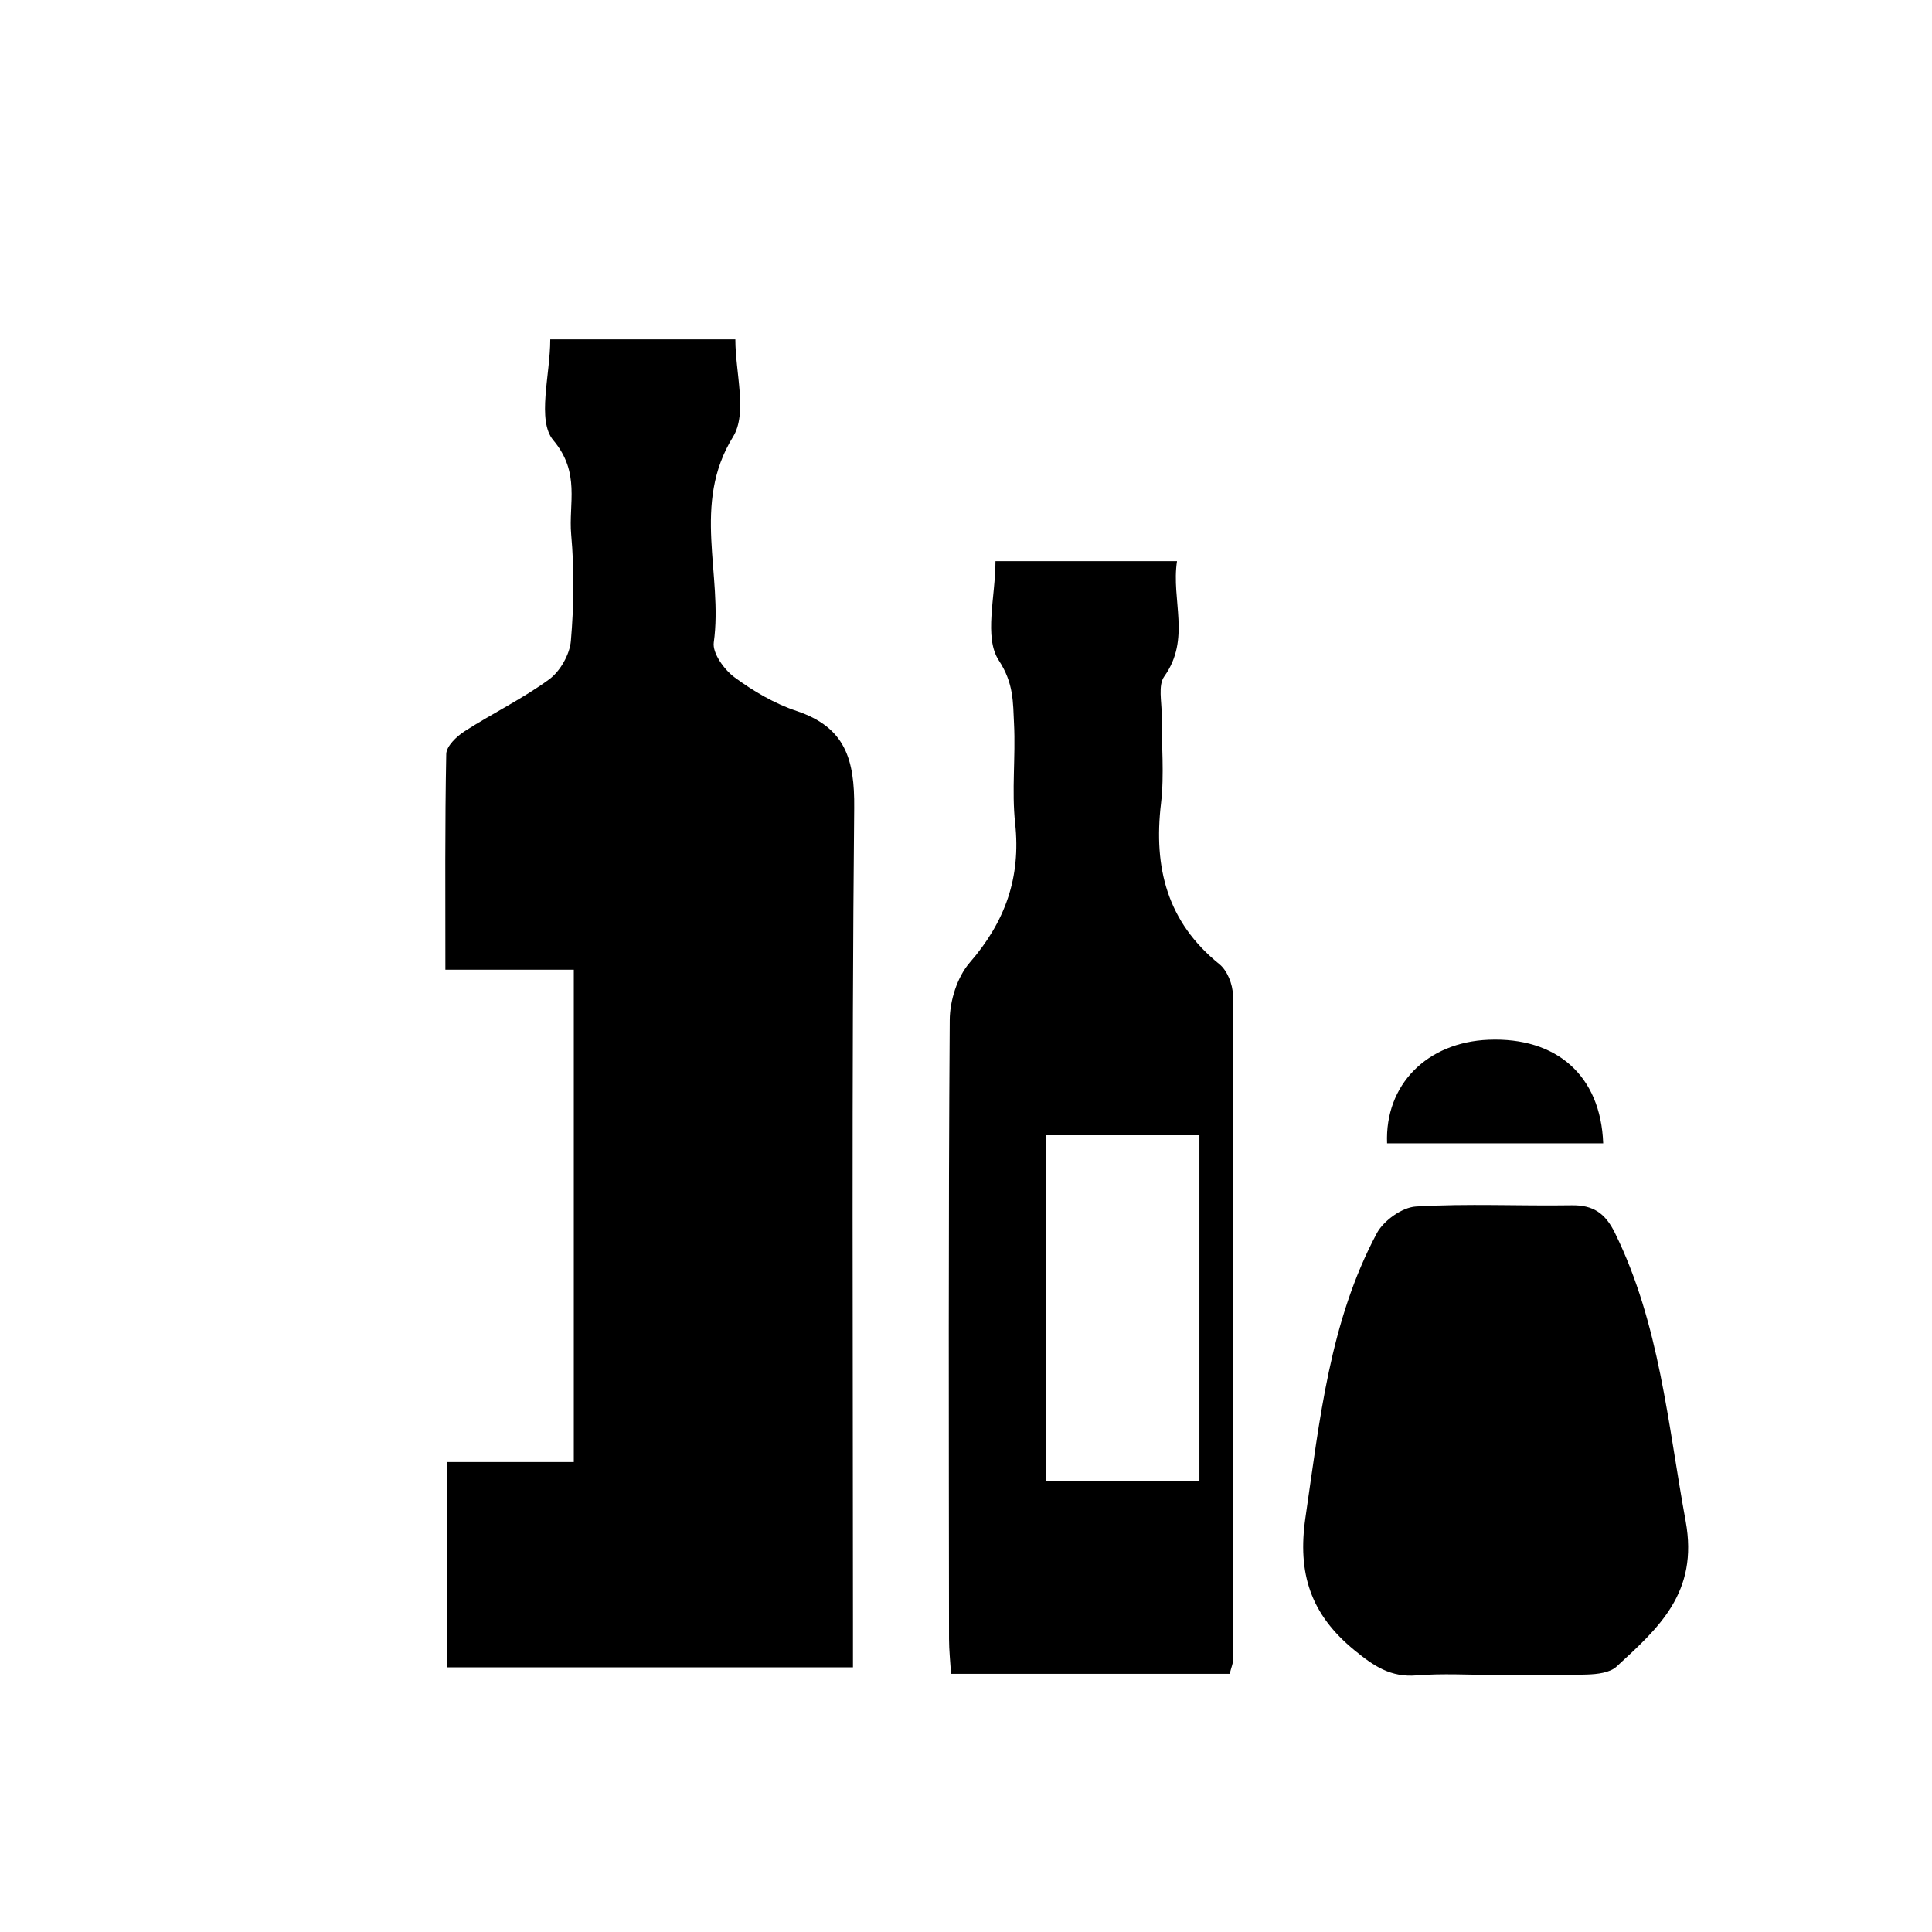 <?xml version="1.0" encoding="UTF-8"?>
<!-- Uploaded to: SVG Repo, www.svgrepo.com, Generator: SVG Repo Mixer Tools -->
<svg fill="#000000" width="800px" height="800px" version="1.1" viewBox="144 144 512 512" xmlns="http://www.w3.org/2000/svg">
 <g fill-rule="evenodd">
  <path d="m289.82 233.94h49.055c0 8.887 3.254 19.566-0.621 25.836-11.055 17.898-2.59 36.508-5.098 54.488-0.387 2.836 2.754 7.188 5.461 9.199 4.996 3.688 10.621 6.992 16.484 8.953 12.902 4.316 15.41 12.797 15.27 25.719-0.691 71.879-0.328 143.78-0.328 215.66v12.07h-107.52v-54.418h33.539v-130.47h-34.031c0-19.719-0.137-38.445 0.23-57.156 0.035-2.066 2.719-4.644 4.82-6 7.379-4.75 15.375-8.613 22.43-13.773 2.934-2.137 5.461-6.586 5.777-10.184 0.805-9.352 0.922-18.879 0.082-28.219-0.734-8.23 2.519-16.332-4.734-24.973-4.43-5.266-0.812-17.277-0.812-26.734z"/>
  <path d="m469.88 587.58h-73.844c-0.195-3.238-0.535-6.231-0.535-9.234-0.047-54.664-0.188-109.32 0.188-164 0.02-5.144 1.984-11.406 5.273-15.215 9.422-10.832 13.613-22.574 12.062-36.938-0.945-8.699 0.145-17.594-0.297-26.375-0.281-5.684-0.047-10.727-4.039-16.812-3.988-6.106-0.875-16.883-0.875-26.289h48.105c-1.578 10.273 3.723 20.617-3.375 30.539-1.684 2.348-0.656 6.715-0.68 10.148-0.07 7.859 0.727 15.793-0.188 23.547-2.004 16.988 1.633 31.418 15.504 42.586 2.066 1.672 3.527 5.371 3.551 8.137 0.16 58.746 0.098 117.49 0.047 176.24 0 0.898-0.418 1.785-0.898 3.664zm-8.023-51.133v-91.594h-40.691v91.594h40.691z"/>
  <path d="m540.14 587.87c-6.914 0-13.844-0.434-20.711 0.125-6.887 0.559-11.309-2.422-16.48-6.664-11.609-9.492-15.168-20.332-12.984-35.23 3.785-25.816 6.387-51.801 18.895-75.258 1.793-3.359 6.699-6.887 10.367-7.109 13.703-0.816 27.504-0.109 41.25-0.324 5.734-0.098 8.941 2.102 11.512 7.356 11.855 24.168 13.969 50.445 18.727 76.363 3.457 18.938-7.152 28.25-18.328 38.547-1.754 1.621-5.106 2.004-7.754 2.09-8.145 0.258-16.32 0.098-24.492 0.105z"/>
  <path d="m511.59 447c-0.621-15.539 10.578-26.801 26.898-27.457 18.047-0.727 29.719 9.5 30.375 27.457h-57.273z"/>
 </g>
</svg>